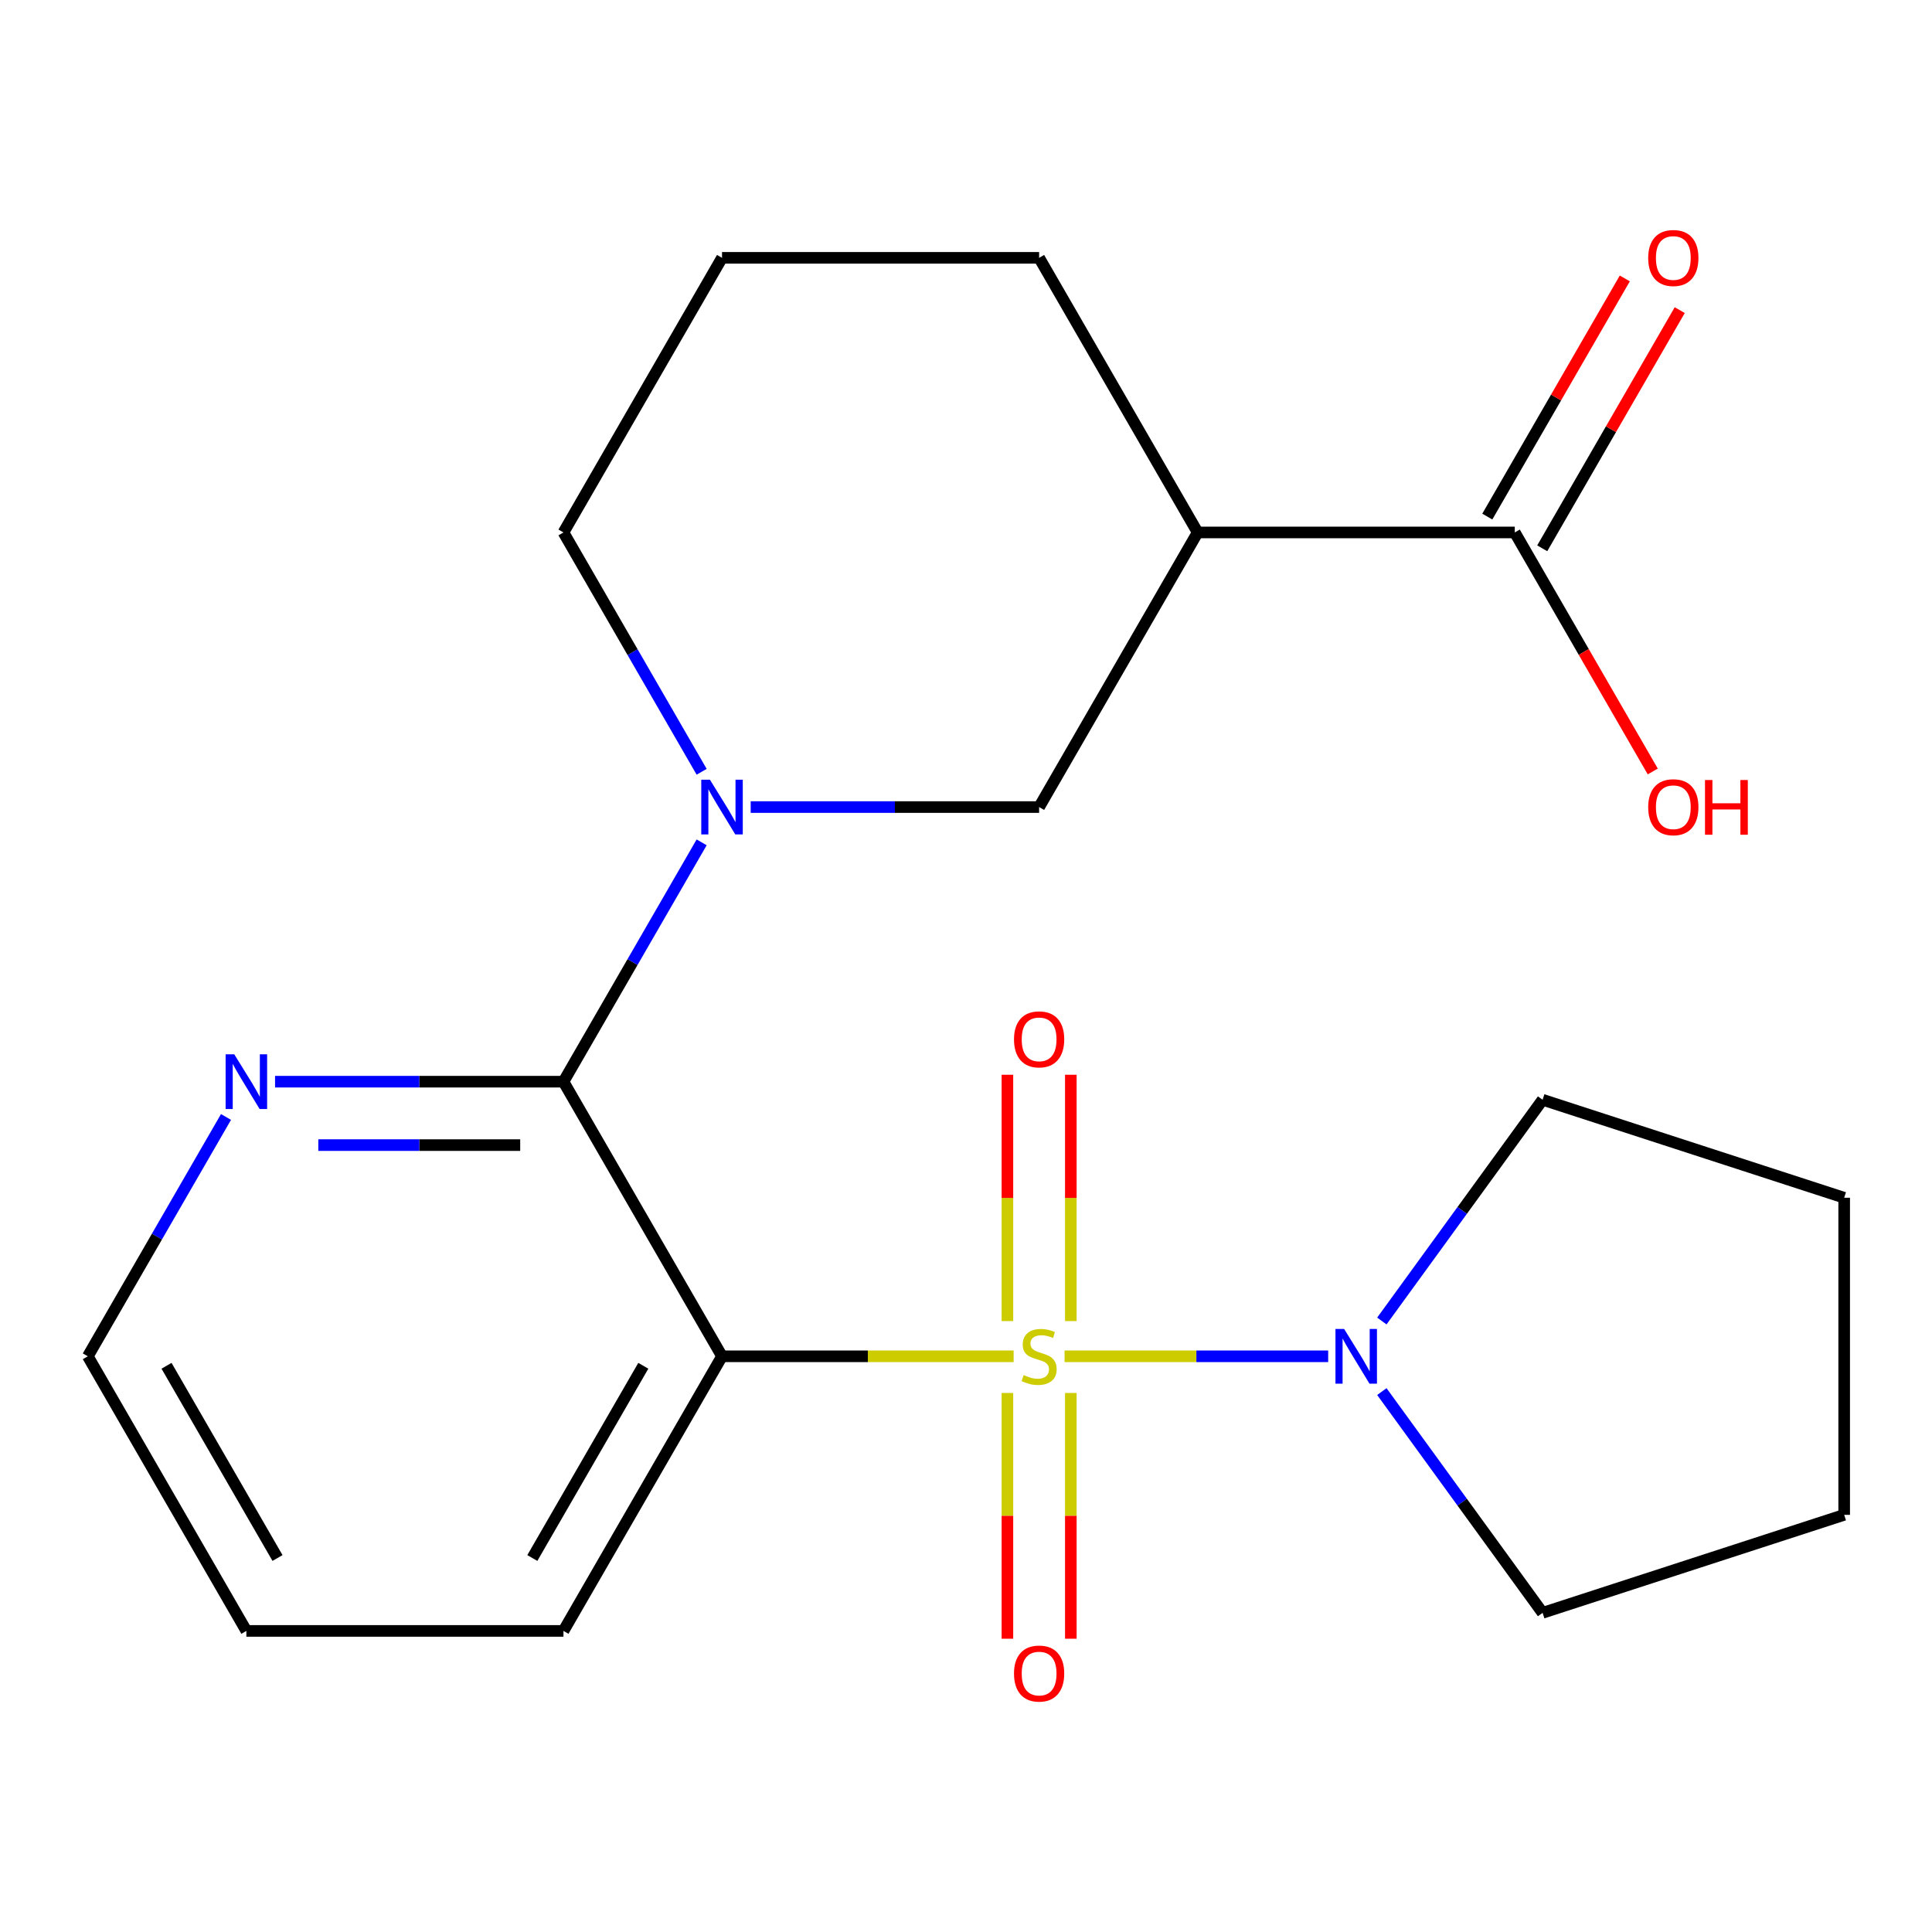 <?xml version='1.0' encoding='iso-8859-1'?>
<svg version='1.1' baseProfile='full'
              xmlns='http://www.w3.org/2000/svg'
                      xmlns:rdkit='http://www.rdkit.org/xml'
                      xmlns:xlink='http://www.w3.org/1999/xlink'
                  xml:space='preserve'
width='1000px' height='1000px' viewBox='0 0 1000 1000'>
<!-- END OF HEADER -->
<rect style='opacity:1.0;fill:#FFFFFF;stroke:none' width='1000' height='1000' x='0' y='0'> </rect>
<path class='bond-0' d='M 524.662,702.017 L 449.188,702.017' style='fill:none;fill-rule:evenodd;stroke:#CCCC00;stroke-width:6px;stroke-linecap:butt;stroke-linejoin:miter;stroke-opacity:1' />
<path class='bond-0' d='M 449.188,702.017 L 373.715,702.017' style='fill:none;fill-rule:evenodd;stroke:#000000;stroke-width:6px;stroke-linecap:butt;stroke-linejoin:miter;stroke-opacity:1' />
<path class='bond-3' d='M 551.028,702.017 L 619.245,702.017' style='fill:none;fill-rule:evenodd;stroke:#CCCC00;stroke-width:6px;stroke-linecap:butt;stroke-linejoin:miter;stroke-opacity:1' />
<path class='bond-3' d='M 619.245,702.017 L 687.461,702.017' style='fill:none;fill-rule:evenodd;stroke:#0000FF;stroke-width:6px;stroke-linecap:butt;stroke-linejoin:miter;stroke-opacity:1' />
<path class='bond-7' d='M 521.432,721 L 521.432,784.599' style='fill:none;fill-rule:evenodd;stroke:#CCCC00;stroke-width:6px;stroke-linecap:butt;stroke-linejoin:miter;stroke-opacity:1' />
<path class='bond-7' d='M 521.432,784.599 L 521.432,848.198' style='fill:none;fill-rule:evenodd;stroke:#FF0000;stroke-width:6px;stroke-linecap:butt;stroke-linejoin:miter;stroke-opacity:1' />
<path class='bond-7' d='M 554.258,721 L 554.258,784.599' style='fill:none;fill-rule:evenodd;stroke:#CCCC00;stroke-width:6px;stroke-linecap:butt;stroke-linejoin:miter;stroke-opacity:1' />
<path class='bond-7' d='M 554.258,784.599 L 554.258,848.198' style='fill:none;fill-rule:evenodd;stroke:#FF0000;stroke-width:6px;stroke-linecap:butt;stroke-linejoin:miter;stroke-opacity:1' />
<path class='bond-8' d='M 554.258,683.793 L 554.258,620.044' style='fill:none;fill-rule:evenodd;stroke:#CCCC00;stroke-width:6px;stroke-linecap:butt;stroke-linejoin:miter;stroke-opacity:1' />
<path class='bond-8' d='M 554.258,620.044 L 554.258,556.294' style='fill:none;fill-rule:evenodd;stroke:#FF0000;stroke-width:6px;stroke-linecap:butt;stroke-linejoin:miter;stroke-opacity:1' />
<path class='bond-8' d='M 521.432,683.793 L 521.432,620.044' style='fill:none;fill-rule:evenodd;stroke:#CCCC00;stroke-width:6px;stroke-linecap:butt;stroke-linejoin:miter;stroke-opacity:1' />
<path class='bond-8' d='M 521.432,620.044 L 521.432,556.294' style='fill:none;fill-rule:evenodd;stroke:#FF0000;stroke-width:6px;stroke-linecap:butt;stroke-linejoin:miter;stroke-opacity:1' />
<path class='bond-1' d='M 373.715,702.017 L 291.65,559.876' style='fill:none;fill-rule:evenodd;stroke:#000000;stroke-width:6px;stroke-linecap:butt;stroke-linejoin:miter;stroke-opacity:1' />
<path class='bond-11' d='M 373.715,702.017 L 291.65,844.158' style='fill:none;fill-rule:evenodd;stroke:#000000;stroke-width:6px;stroke-linecap:butt;stroke-linejoin:miter;stroke-opacity:1' />
<path class='bond-11' d='M 332.977,706.925 L 275.531,806.423' style='fill:none;fill-rule:evenodd;stroke:#000000;stroke-width:6px;stroke-linecap:butt;stroke-linejoin:miter;stroke-opacity:1' />
<path class='bond-2' d='M 291.65,559.876 L 327.41,497.937' style='fill:none;fill-rule:evenodd;stroke:#000000;stroke-width:6px;stroke-linecap:butt;stroke-linejoin:miter;stroke-opacity:1' />
<path class='bond-2' d='M 327.41,497.937 L 363.171,435.998' style='fill:none;fill-rule:evenodd;stroke:#0000FF;stroke-width:6px;stroke-linecap:butt;stroke-linejoin:miter;stroke-opacity:1' />
<path class='bond-9' d='M 291.65,559.876 L 217.006,559.876' style='fill:none;fill-rule:evenodd;stroke:#000000;stroke-width:6px;stroke-linecap:butt;stroke-linejoin:miter;stroke-opacity:1' />
<path class='bond-9' d='M 217.006,559.876 L 142.363,559.876' style='fill:none;fill-rule:evenodd;stroke:#0000FF;stroke-width:6px;stroke-linecap:butt;stroke-linejoin:miter;stroke-opacity:1' />
<path class='bond-9' d='M 269.257,592.702 L 217.006,592.702' style='fill:none;fill-rule:evenodd;stroke:#000000;stroke-width:6px;stroke-linecap:butt;stroke-linejoin:miter;stroke-opacity:1' />
<path class='bond-9' d='M 217.006,592.702 L 164.756,592.702' style='fill:none;fill-rule:evenodd;stroke:#0000FF;stroke-width:6px;stroke-linecap:butt;stroke-linejoin:miter;stroke-opacity:1' />
<path class='bond-5' d='M 388.558,417.735 L 463.202,417.735' style='fill:none;fill-rule:evenodd;stroke:#0000FF;stroke-width:6px;stroke-linecap:butt;stroke-linejoin:miter;stroke-opacity:1' />
<path class='bond-5' d='M 463.202,417.735 L 537.845,417.735' style='fill:none;fill-rule:evenodd;stroke:#000000;stroke-width:6px;stroke-linecap:butt;stroke-linejoin:miter;stroke-opacity:1' />
<path class='bond-12' d='M 363.171,399.472 L 327.41,337.533' style='fill:none;fill-rule:evenodd;stroke:#0000FF;stroke-width:6px;stroke-linecap:butt;stroke-linejoin:miter;stroke-opacity:1' />
<path class='bond-12' d='M 327.41,337.533 L 291.65,275.594' style='fill:none;fill-rule:evenodd;stroke:#000000;stroke-width:6px;stroke-linecap:butt;stroke-linejoin:miter;stroke-opacity:1' />
<path class='bond-15' d='M 715.244,683.753 L 756.846,626.493' style='fill:none;fill-rule:evenodd;stroke:#0000FF;stroke-width:6px;stroke-linecap:butt;stroke-linejoin:miter;stroke-opacity:1' />
<path class='bond-15' d='M 756.846,626.493 L 798.448,569.233' style='fill:none;fill-rule:evenodd;stroke:#000000;stroke-width:6px;stroke-linecap:butt;stroke-linejoin:miter;stroke-opacity:1' />
<path class='bond-16' d='M 715.244,720.28 L 756.846,777.54' style='fill:none;fill-rule:evenodd;stroke:#0000FF;stroke-width:6px;stroke-linecap:butt;stroke-linejoin:miter;stroke-opacity:1' />
<path class='bond-16' d='M 756.846,777.54 L 798.448,834.801' style='fill:none;fill-rule:evenodd;stroke:#000000;stroke-width:6px;stroke-linecap:butt;stroke-linejoin:miter;stroke-opacity:1' />
<path class='bond-4' d='M 619.91,275.594 L 537.845,417.735' style='fill:none;fill-rule:evenodd;stroke:#000000;stroke-width:6px;stroke-linecap:butt;stroke-linejoin:miter;stroke-opacity:1' />
<path class='bond-6' d='M 619.91,275.594 L 784.04,275.594' style='fill:none;fill-rule:evenodd;stroke:#000000;stroke-width:6px;stroke-linecap:butt;stroke-linejoin:miter;stroke-opacity:1' />
<path class='bond-24' d='M 619.91,275.594 L 537.845,133.453' style='fill:none;fill-rule:evenodd;stroke:#000000;stroke-width:6px;stroke-linecap:butt;stroke-linejoin:miter;stroke-opacity:1' />
<path class='bond-10' d='M 798.254,283.801 L 833.841,222.162' style='fill:none;fill-rule:evenodd;stroke:#000000;stroke-width:6px;stroke-linecap:butt;stroke-linejoin:miter;stroke-opacity:1' />
<path class='bond-10' d='M 833.841,222.162 L 869.429,160.523' style='fill:none;fill-rule:evenodd;stroke:#FF0000;stroke-width:6px;stroke-linecap:butt;stroke-linejoin:miter;stroke-opacity:1' />
<path class='bond-10' d='M 769.826,267.388 L 805.413,205.749' style='fill:none;fill-rule:evenodd;stroke:#000000;stroke-width:6px;stroke-linecap:butt;stroke-linejoin:miter;stroke-opacity:1' />
<path class='bond-10' d='M 805.413,205.749 L 841,144.11' style='fill:none;fill-rule:evenodd;stroke:#FF0000;stroke-width:6px;stroke-linecap:butt;stroke-linejoin:miter;stroke-opacity:1' />
<path class='bond-13' d='M 784.04,275.594 L 819.754,337.453' style='fill:none;fill-rule:evenodd;stroke:#000000;stroke-width:6px;stroke-linecap:butt;stroke-linejoin:miter;stroke-opacity:1' />
<path class='bond-13' d='M 819.754,337.453 L 855.469,399.312' style='fill:none;fill-rule:evenodd;stroke:#FF0000;stroke-width:6px;stroke-linecap:butt;stroke-linejoin:miter;stroke-opacity:1' />
<path class='bond-23' d='M 116.975,578.139 L 81.215,640.078' style='fill:none;fill-rule:evenodd;stroke:#0000FF;stroke-width:6px;stroke-linecap:butt;stroke-linejoin:miter;stroke-opacity:1' />
<path class='bond-23' d='M 81.215,640.078 L 45.455,702.017' style='fill:none;fill-rule:evenodd;stroke:#000000;stroke-width:6px;stroke-linecap:butt;stroke-linejoin:miter;stroke-opacity:1' />
<path class='bond-19' d='M 291.65,844.158 L 127.52,844.158' style='fill:none;fill-rule:evenodd;stroke:#000000;stroke-width:6px;stroke-linecap:butt;stroke-linejoin:miter;stroke-opacity:1' />
<path class='bond-17' d='M 291.65,275.594 L 373.715,133.453' style='fill:none;fill-rule:evenodd;stroke:#000000;stroke-width:6px;stroke-linecap:butt;stroke-linejoin:miter;stroke-opacity:1' />
<path class='bond-14' d='M 537.845,133.453 L 373.715,133.453' style='fill:none;fill-rule:evenodd;stroke:#000000;stroke-width:6px;stroke-linecap:butt;stroke-linejoin:miter;stroke-opacity:1' />
<path class='bond-20' d='M 798.448,569.233 L 954.545,619.952' style='fill:none;fill-rule:evenodd;stroke:#000000;stroke-width:6px;stroke-linecap:butt;stroke-linejoin:miter;stroke-opacity:1' />
<path class='bond-21' d='M 798.448,834.801 L 954.545,784.082' style='fill:none;fill-rule:evenodd;stroke:#000000;stroke-width:6px;stroke-linecap:butt;stroke-linejoin:miter;stroke-opacity:1' />
<path class='bond-18' d='M 45.455,702.017 L 127.52,844.158' style='fill:none;fill-rule:evenodd;stroke:#000000;stroke-width:6px;stroke-linecap:butt;stroke-linejoin:miter;stroke-opacity:1' />
<path class='bond-18' d='M 86.192,706.925 L 143.638,806.423' style='fill:none;fill-rule:evenodd;stroke:#000000;stroke-width:6px;stroke-linecap:butt;stroke-linejoin:miter;stroke-opacity:1' />
<path class='bond-22' d='M 954.545,619.952 L 954.545,784.082' style='fill:none;fill-rule:evenodd;stroke:#000000;stroke-width:6px;stroke-linecap:butt;stroke-linejoin:miter;stroke-opacity:1' />
<path  class='atom-0' d='M 529.845 711.737
Q 530.165 711.857, 531.485 712.417
Q 532.805 712.977, 534.245 713.337
Q 535.725 713.657, 537.165 713.657
Q 539.845 713.657, 541.405 712.377
Q 542.965 711.057, 542.965 708.777
Q 542.965 707.217, 542.165 706.257
Q 541.405 705.297, 540.205 704.777
Q 539.005 704.257, 537.005 703.657
Q 534.485 702.897, 532.965 702.177
Q 531.485 701.457, 530.405 699.937
Q 529.365 698.417, 529.365 695.857
Q 529.365 692.297, 531.765 690.097
Q 534.205 687.897, 539.005 687.897
Q 542.285 687.897, 546.005 689.457
L 545.085 692.537
Q 541.685 691.137, 539.125 691.137
Q 536.365 691.137, 534.845 692.297
Q 533.325 693.417, 533.365 695.377
Q 533.365 696.897, 534.125 697.817
Q 534.925 698.737, 536.045 699.257
Q 537.205 699.777, 539.125 700.377
Q 541.685 701.177, 543.205 701.977
Q 544.725 702.777, 545.805 704.417
Q 546.925 706.017, 546.925 708.777
Q 546.925 712.697, 544.285 714.817
Q 541.685 716.897, 537.325 716.897
Q 534.805 716.897, 532.885 716.337
Q 531.005 715.817, 528.765 714.897
L 529.845 711.737
' fill='#CCCC00'/>
<path  class='atom-3' d='M 367.455 403.575
L 376.735 418.575
Q 377.655 420.055, 379.135 422.735
Q 380.615 425.415, 380.695 425.575
L 380.695 403.575
L 384.455 403.575
L 384.455 431.895
L 380.575 431.895
L 370.615 415.495
Q 369.455 413.575, 368.215 411.375
Q 367.015 409.175, 366.655 408.495
L 366.655 431.895
L 362.975 431.895
L 362.975 403.575
L 367.455 403.575
' fill='#0000FF'/>
<path  class='atom-4' d='M 695.715 687.857
L 704.995 702.857
Q 705.915 704.337, 707.395 707.017
Q 708.875 709.697, 708.955 709.857
L 708.955 687.857
L 712.715 687.857
L 712.715 716.177
L 708.835 716.177
L 698.875 699.777
Q 697.715 697.857, 696.475 695.657
Q 695.275 693.457, 694.915 692.777
L 694.915 716.177
L 691.235 716.177
L 691.235 687.857
L 695.715 687.857
' fill='#0000FF'/>
<path  class='atom-8' d='M 524.845 866.227
Q 524.845 859.427, 528.205 855.627
Q 531.565 851.827, 537.845 851.827
Q 544.125 851.827, 547.485 855.627
Q 550.845 859.427, 550.845 866.227
Q 550.845 873.107, 547.445 877.027
Q 544.045 880.907, 537.845 880.907
Q 531.605 880.907, 528.205 877.027
Q 524.845 873.147, 524.845 866.227
M 537.845 877.707
Q 542.165 877.707, 544.485 874.827
Q 546.845 871.907, 546.845 866.227
Q 546.845 860.667, 544.485 857.867
Q 542.165 855.027, 537.845 855.027
Q 533.525 855.027, 531.165 857.827
Q 528.845 860.627, 528.845 866.227
Q 528.845 871.947, 531.165 874.827
Q 533.525 877.707, 537.845 877.707
' fill='#FF0000'/>
<path  class='atom-9' d='M 524.845 537.967
Q 524.845 531.167, 528.205 527.367
Q 531.565 523.567, 537.845 523.567
Q 544.125 523.567, 547.485 527.367
Q 550.845 531.167, 550.845 537.967
Q 550.845 544.847, 547.445 548.767
Q 544.045 552.647, 537.845 552.647
Q 531.605 552.647, 528.205 548.767
Q 524.845 544.887, 524.845 537.967
M 537.845 549.447
Q 542.165 549.447, 544.485 546.567
Q 546.845 543.647, 546.845 537.967
Q 546.845 532.407, 544.485 529.607
Q 542.165 526.767, 537.845 526.767
Q 533.525 526.767, 531.165 529.567
Q 528.845 532.367, 528.845 537.967
Q 528.845 543.687, 531.165 546.567
Q 533.525 549.447, 537.845 549.447
' fill='#FF0000'/>
<path  class='atom-10' d='M 121.26 545.716
L 130.54 560.716
Q 131.46 562.196, 132.94 564.876
Q 134.42 567.556, 134.5 567.716
L 134.5 545.716
L 138.26 545.716
L 138.26 574.036
L 134.38 574.036
L 124.42 557.636
Q 123.26 555.716, 122.02 553.516
Q 120.82 551.316, 120.46 550.636
L 120.46 574.036
L 116.78 574.036
L 116.78 545.716
L 121.26 545.716
' fill='#0000FF'/>
<path  class='atom-11' d='M 853.105 133.533
Q 853.105 126.733, 856.465 122.933
Q 859.825 119.133, 866.105 119.133
Q 872.385 119.133, 875.745 122.933
Q 879.105 126.733, 879.105 133.533
Q 879.105 140.413, 875.705 144.333
Q 872.305 148.213, 866.105 148.213
Q 859.865 148.213, 856.465 144.333
Q 853.105 140.453, 853.105 133.533
M 866.105 145.013
Q 870.425 145.013, 872.745 142.133
Q 875.105 139.213, 875.105 133.533
Q 875.105 127.973, 872.745 125.173
Q 870.425 122.333, 866.105 122.333
Q 861.785 122.333, 859.425 125.133
Q 857.105 127.933, 857.105 133.533
Q 857.105 139.253, 859.425 142.133
Q 861.785 145.013, 866.105 145.013
' fill='#FF0000'/>
<path  class='atom-14' d='M 853.105 417.815
Q 853.105 411.015, 856.465 407.215
Q 859.825 403.415, 866.105 403.415
Q 872.385 403.415, 875.745 407.215
Q 879.105 411.015, 879.105 417.815
Q 879.105 424.695, 875.705 428.615
Q 872.305 432.495, 866.105 432.495
Q 859.865 432.495, 856.465 428.615
Q 853.105 424.735, 853.105 417.815
M 866.105 429.295
Q 870.425 429.295, 872.745 426.415
Q 875.105 423.495, 875.105 417.815
Q 875.105 412.255, 872.745 409.455
Q 870.425 406.615, 866.105 406.615
Q 861.785 406.615, 859.425 409.415
Q 857.105 412.215, 857.105 417.815
Q 857.105 423.535, 859.425 426.415
Q 861.785 429.295, 866.105 429.295
' fill='#FF0000'/>
<path  class='atom-14' d='M 882.505 403.735
L 886.345 403.735
L 886.345 415.775
L 900.825 415.775
L 900.825 403.735
L 904.665 403.735
L 904.665 432.055
L 900.825 432.055
L 900.825 418.975
L 886.345 418.975
L 886.345 432.055
L 882.505 432.055
L 882.505 403.735
' fill='#FF0000'/>
</svg>
